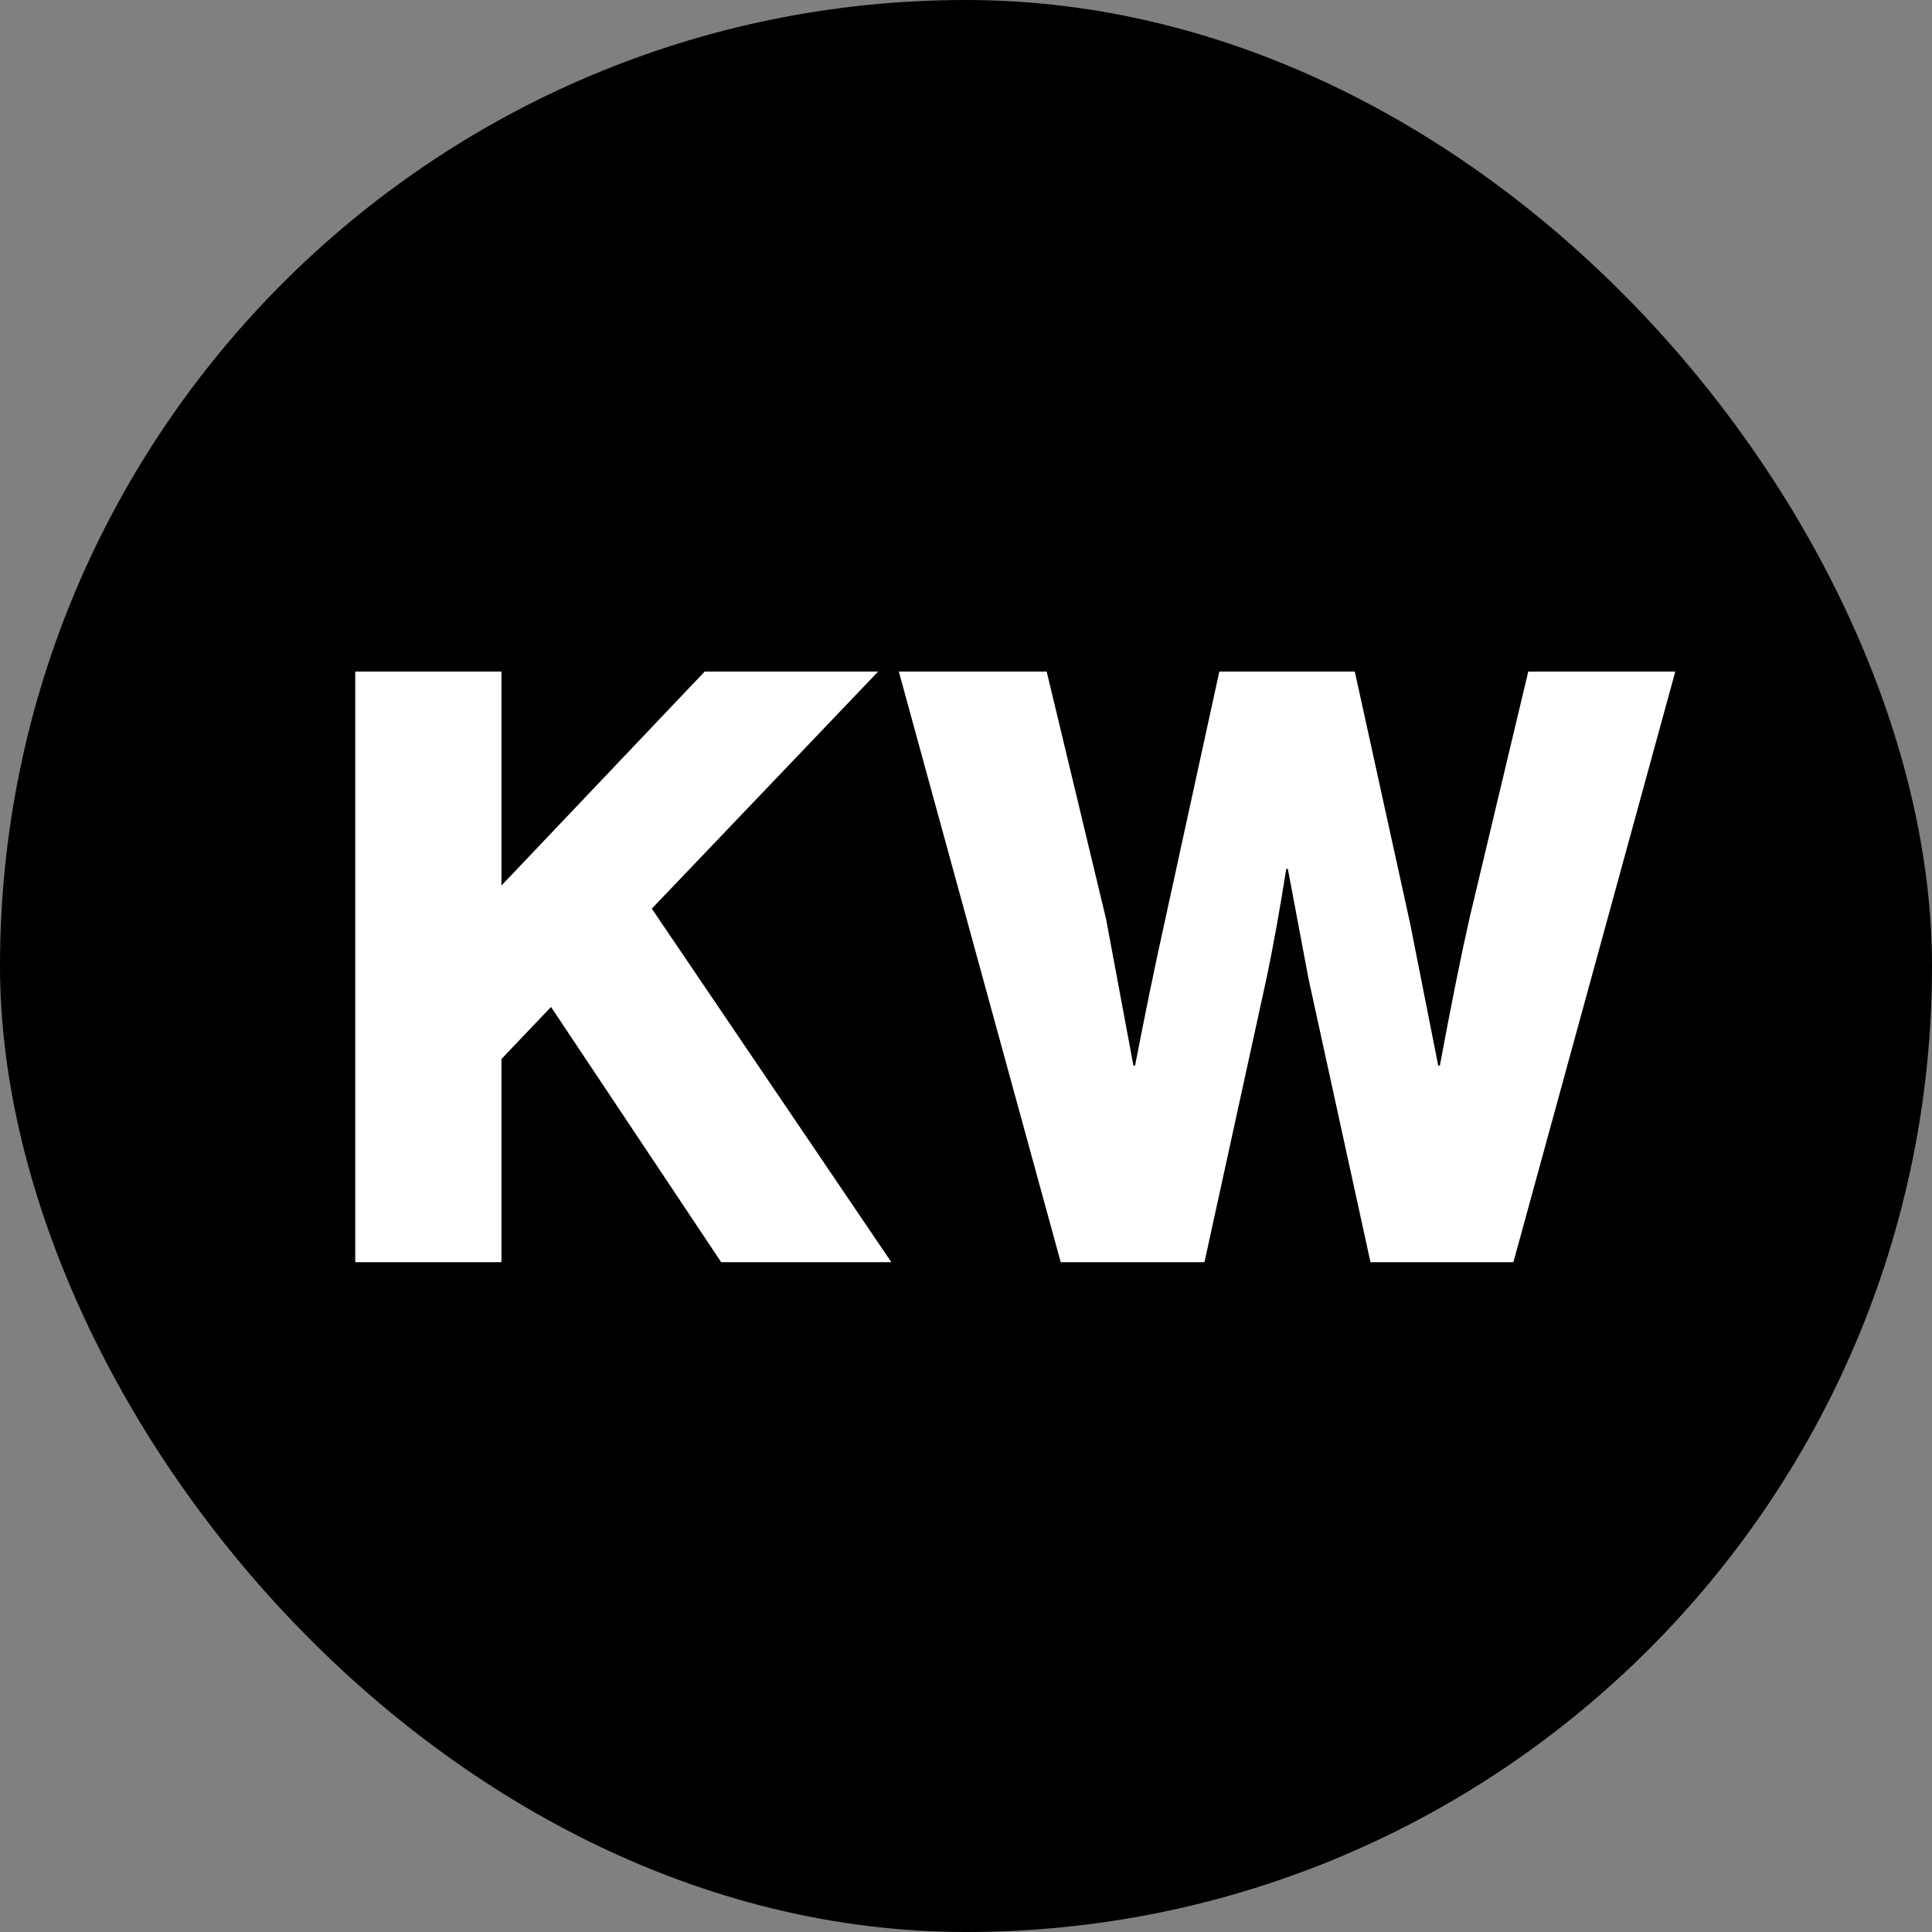 <svg width="397" height="397" viewBox="0 0 397 397" fill="none" xmlns="http://www.w3.org/2000/svg">
<rect x="0" y="0" width="397" height="397" fill="#808080" stroke="none"/>
<rect width="397" height="397" rx="198.5" fill="black"/>
<path d="M73 259.364V138H103.044V181.963L144.8 138H180.446L133.937 186.716L183.162 259.364H148.195L113.228 206.915L103.044 217.608V259.364H73Z" fill="white"/>
<path d="M217.964 259.364L184.695 138H215.078L227.299 188.922L232.901 218.966H233.24C235.39 207.876 237.371 198.258 239.181 190.11L250.554 138H278.391L289.764 189.771L295.535 218.966H295.875C298.138 206.745 300.175 196.617 301.985 188.583L314.037 138H344.251L310.981 259.364H281.616L268.886 201.143L264.642 178.568H264.303C262.945 187.168 261.587 194.693 260.229 201.143L247.499 259.364H217.964Z" fill="white"/>
</svg>

